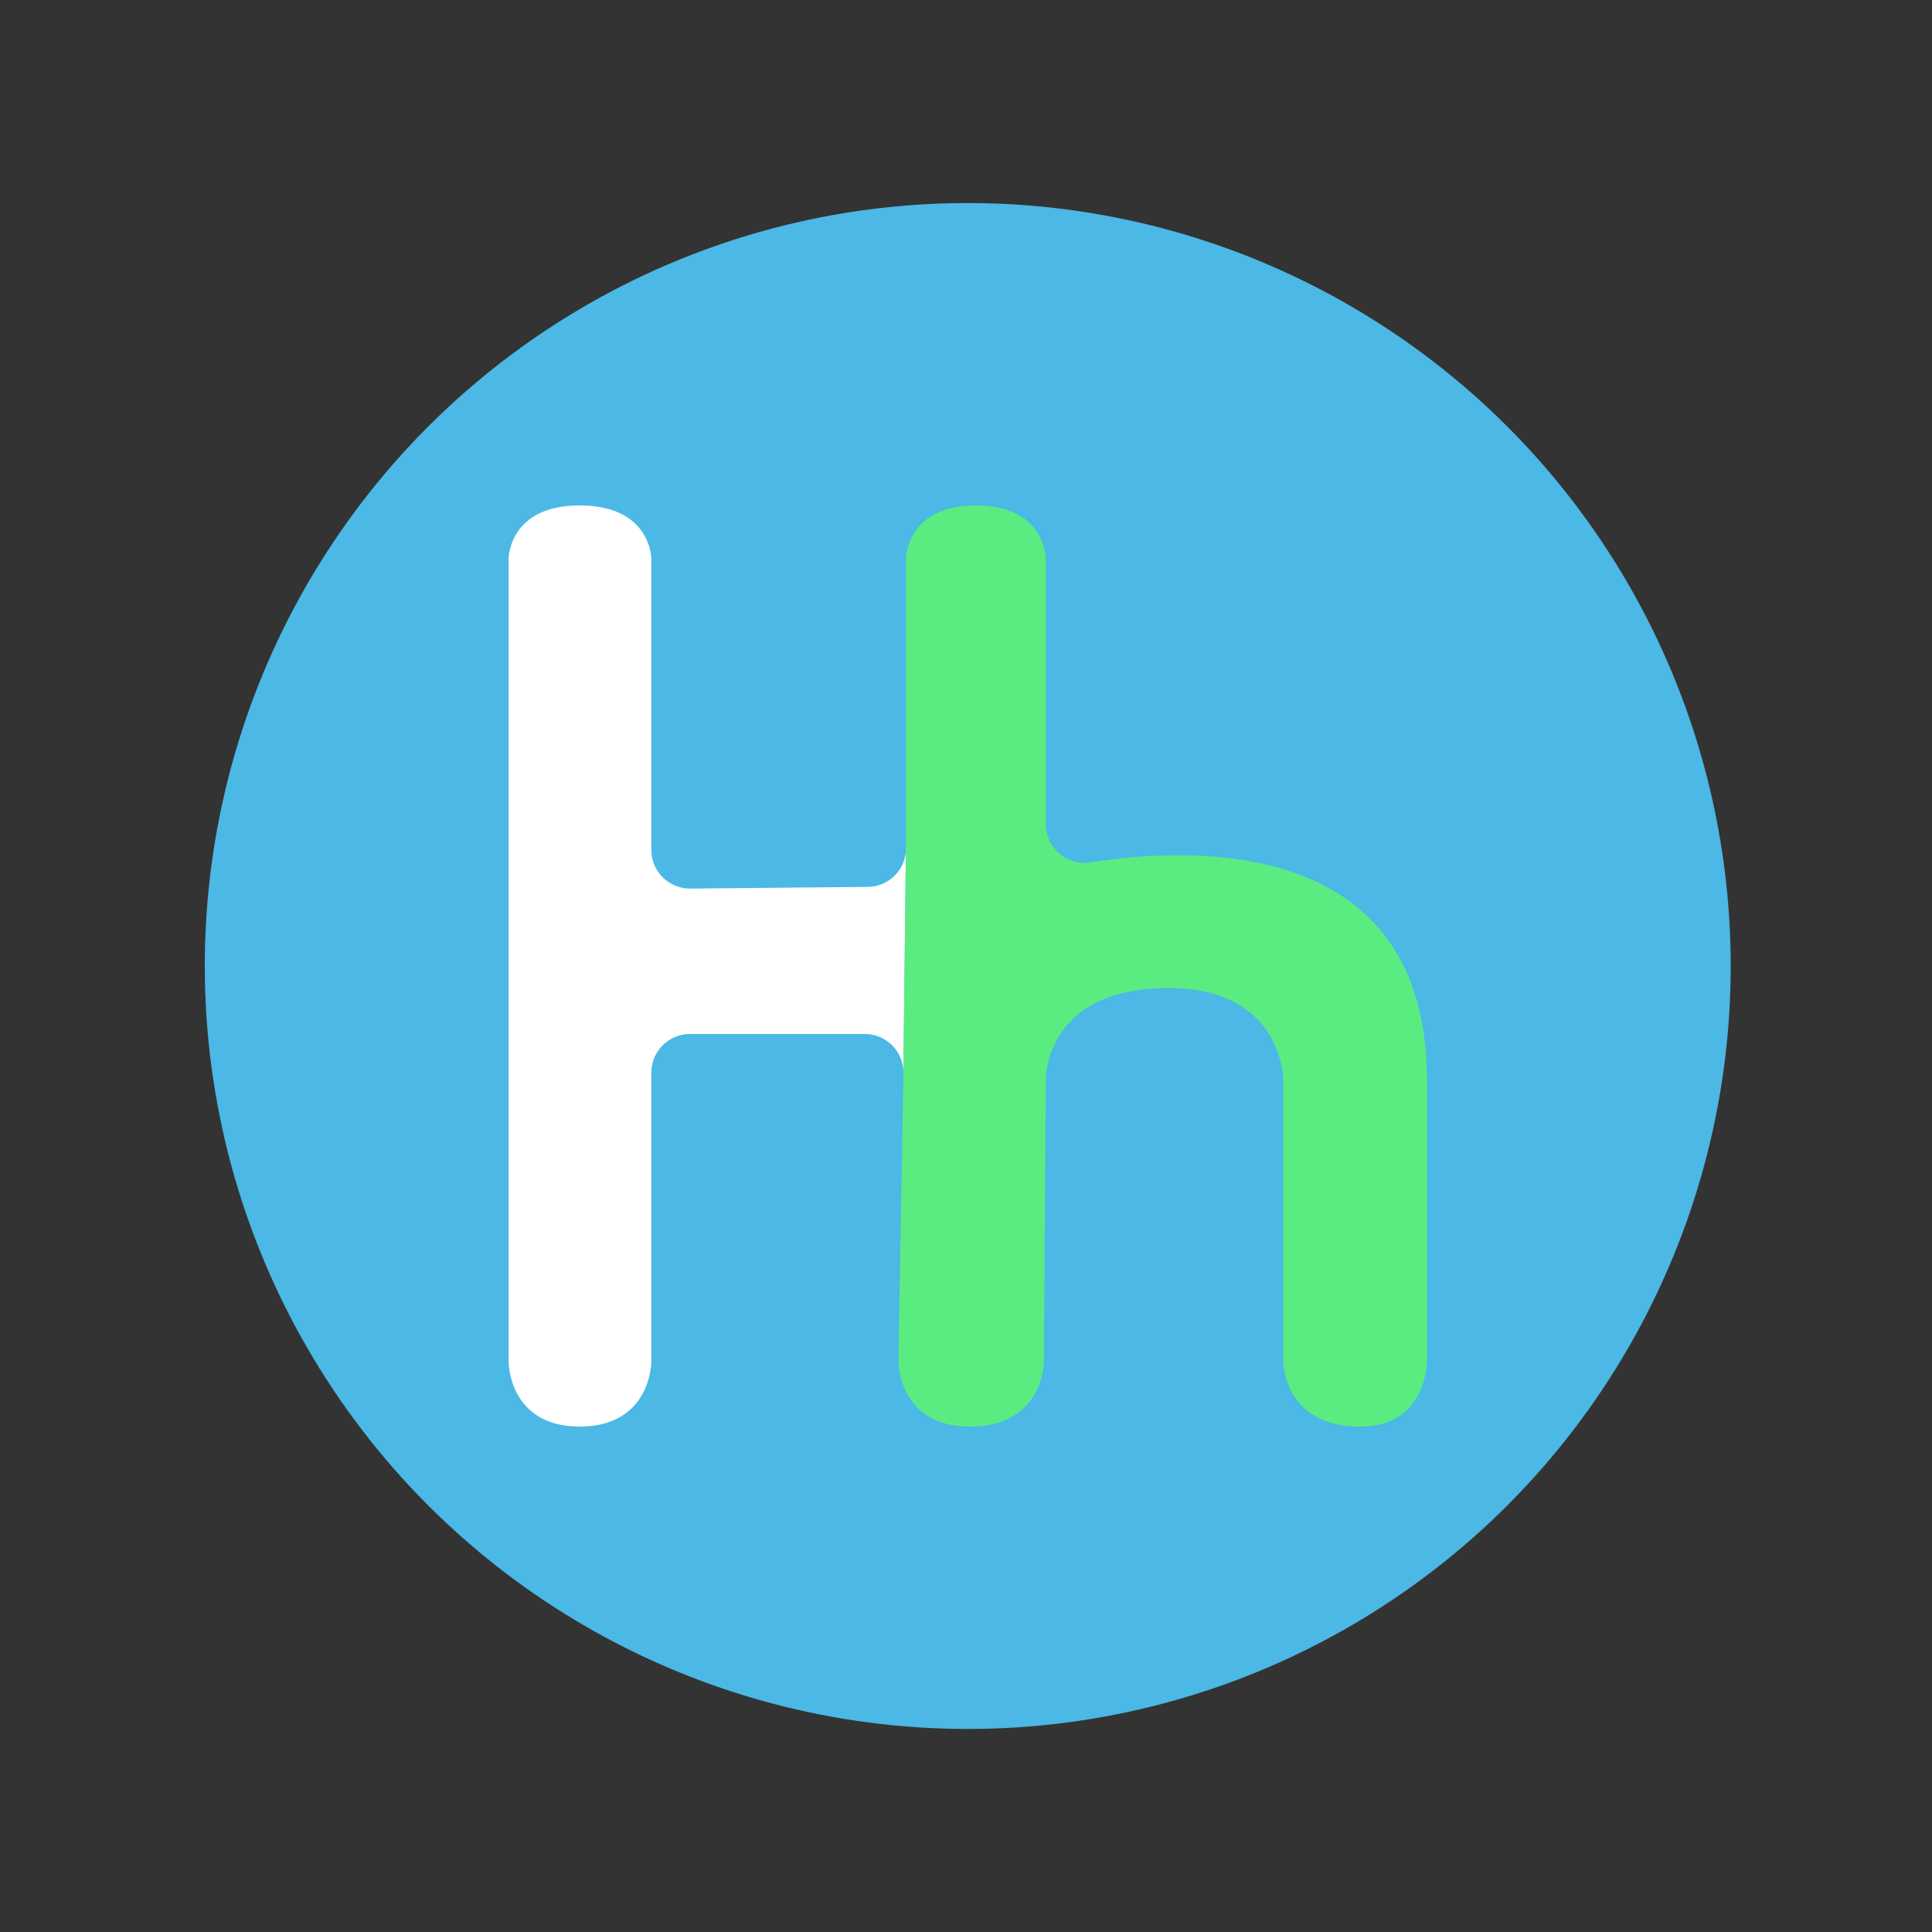 <?xml version="1.0" encoding="UTF-8" standalone="no"?><!DOCTYPE svg PUBLIC "-//W3C//DTD SVG 1.1//EN" "http://www.w3.org/Graphics/SVG/1.1/DTD/svg11.dtd"><svg width="100%" height="100%" viewBox="0 0 1000 1000" version="1.1" xmlns="http://www.w3.org/2000/svg" xmlns:xlink="http://www.w3.org/1999/xlink" xml:space="preserve" xmlns:serif="http://www.serif.com/" style="fill-rule:evenodd;clip-rule:evenodd;stroke-linejoin:round;stroke-miterlimit:2;"><rect x="0" y="0" width="1000" height="1000" fill="#333333" stroke="none"/><rect id="Artboard2" x="0.905" y="0" width="1000" height="1000" style="fill:none;"/><circle cx="500.905" cy="500" r="394.911" style="fill:#4bb8e5;"/><g><path d="M467.556,558.978c-0,-0 0.024,-1.364 0.06,-3.439c0.094,-5.365 -1.971,-10.542 -5.731,-14.368c-3.761,-3.827 -8.901,-5.983 -14.266,-5.983c-24.671,0 -65.977,0 -90.488,0c-11.045,0 -20,8.955 -20,20c0,44.87 0,149.658 0,149.658c0,-0 0,33.543 -37.137,33.543c-36.761,-0 -36.761,-33.543 -36.761,-33.543l0,-415.6c0,0 0,-27.635 36.761,-27.635c37.137,-0 37.137,27.635 37.137,27.635l0,150.673c0,5.337 2.133,10.453 5.925,14.209c3.792,3.756 8.927,5.841 14.264,5.79c24.934,-0.235 67.075,-0.633 91.833,-0.867c10.971,-0.103 19.811,-9.027 19.811,-19.999c-0,-3.006 -0,-5.128 -0,-5.128" style="fill:#fff;"/><path d="M468.964,433.924l-0,-144.678c-0,0 -0,-27.635 36.149,-27.635c36.21,-0 36.21,27.635 36.21,27.635l0,137.365c0,5.879 2.587,11.461 7.073,15.261c4.486,3.8 10.417,5.433 16.217,4.466c52.174,-8.22 173.963,-13.742 173.963,112.64l0,145.868c0,-0 0,33.543 -34.568,33.543c-39.773,-0 -39.773,-33.543 -39.773,-33.543l-0,-145.868c-0,-0 -0,-47.579 -59.474,-47.579c-64.429,-0 -63.438,47.579 -63.438,47.579l-0.991,145.868c-0,-0 -0,33.663 -38.496,33.543c-36.837,-0.115 -36.837,-33.543 -36.837,-33.543l2.557,-145.868l1.408,-125.054Z" style="fill:#5bec81;"/></g></svg>